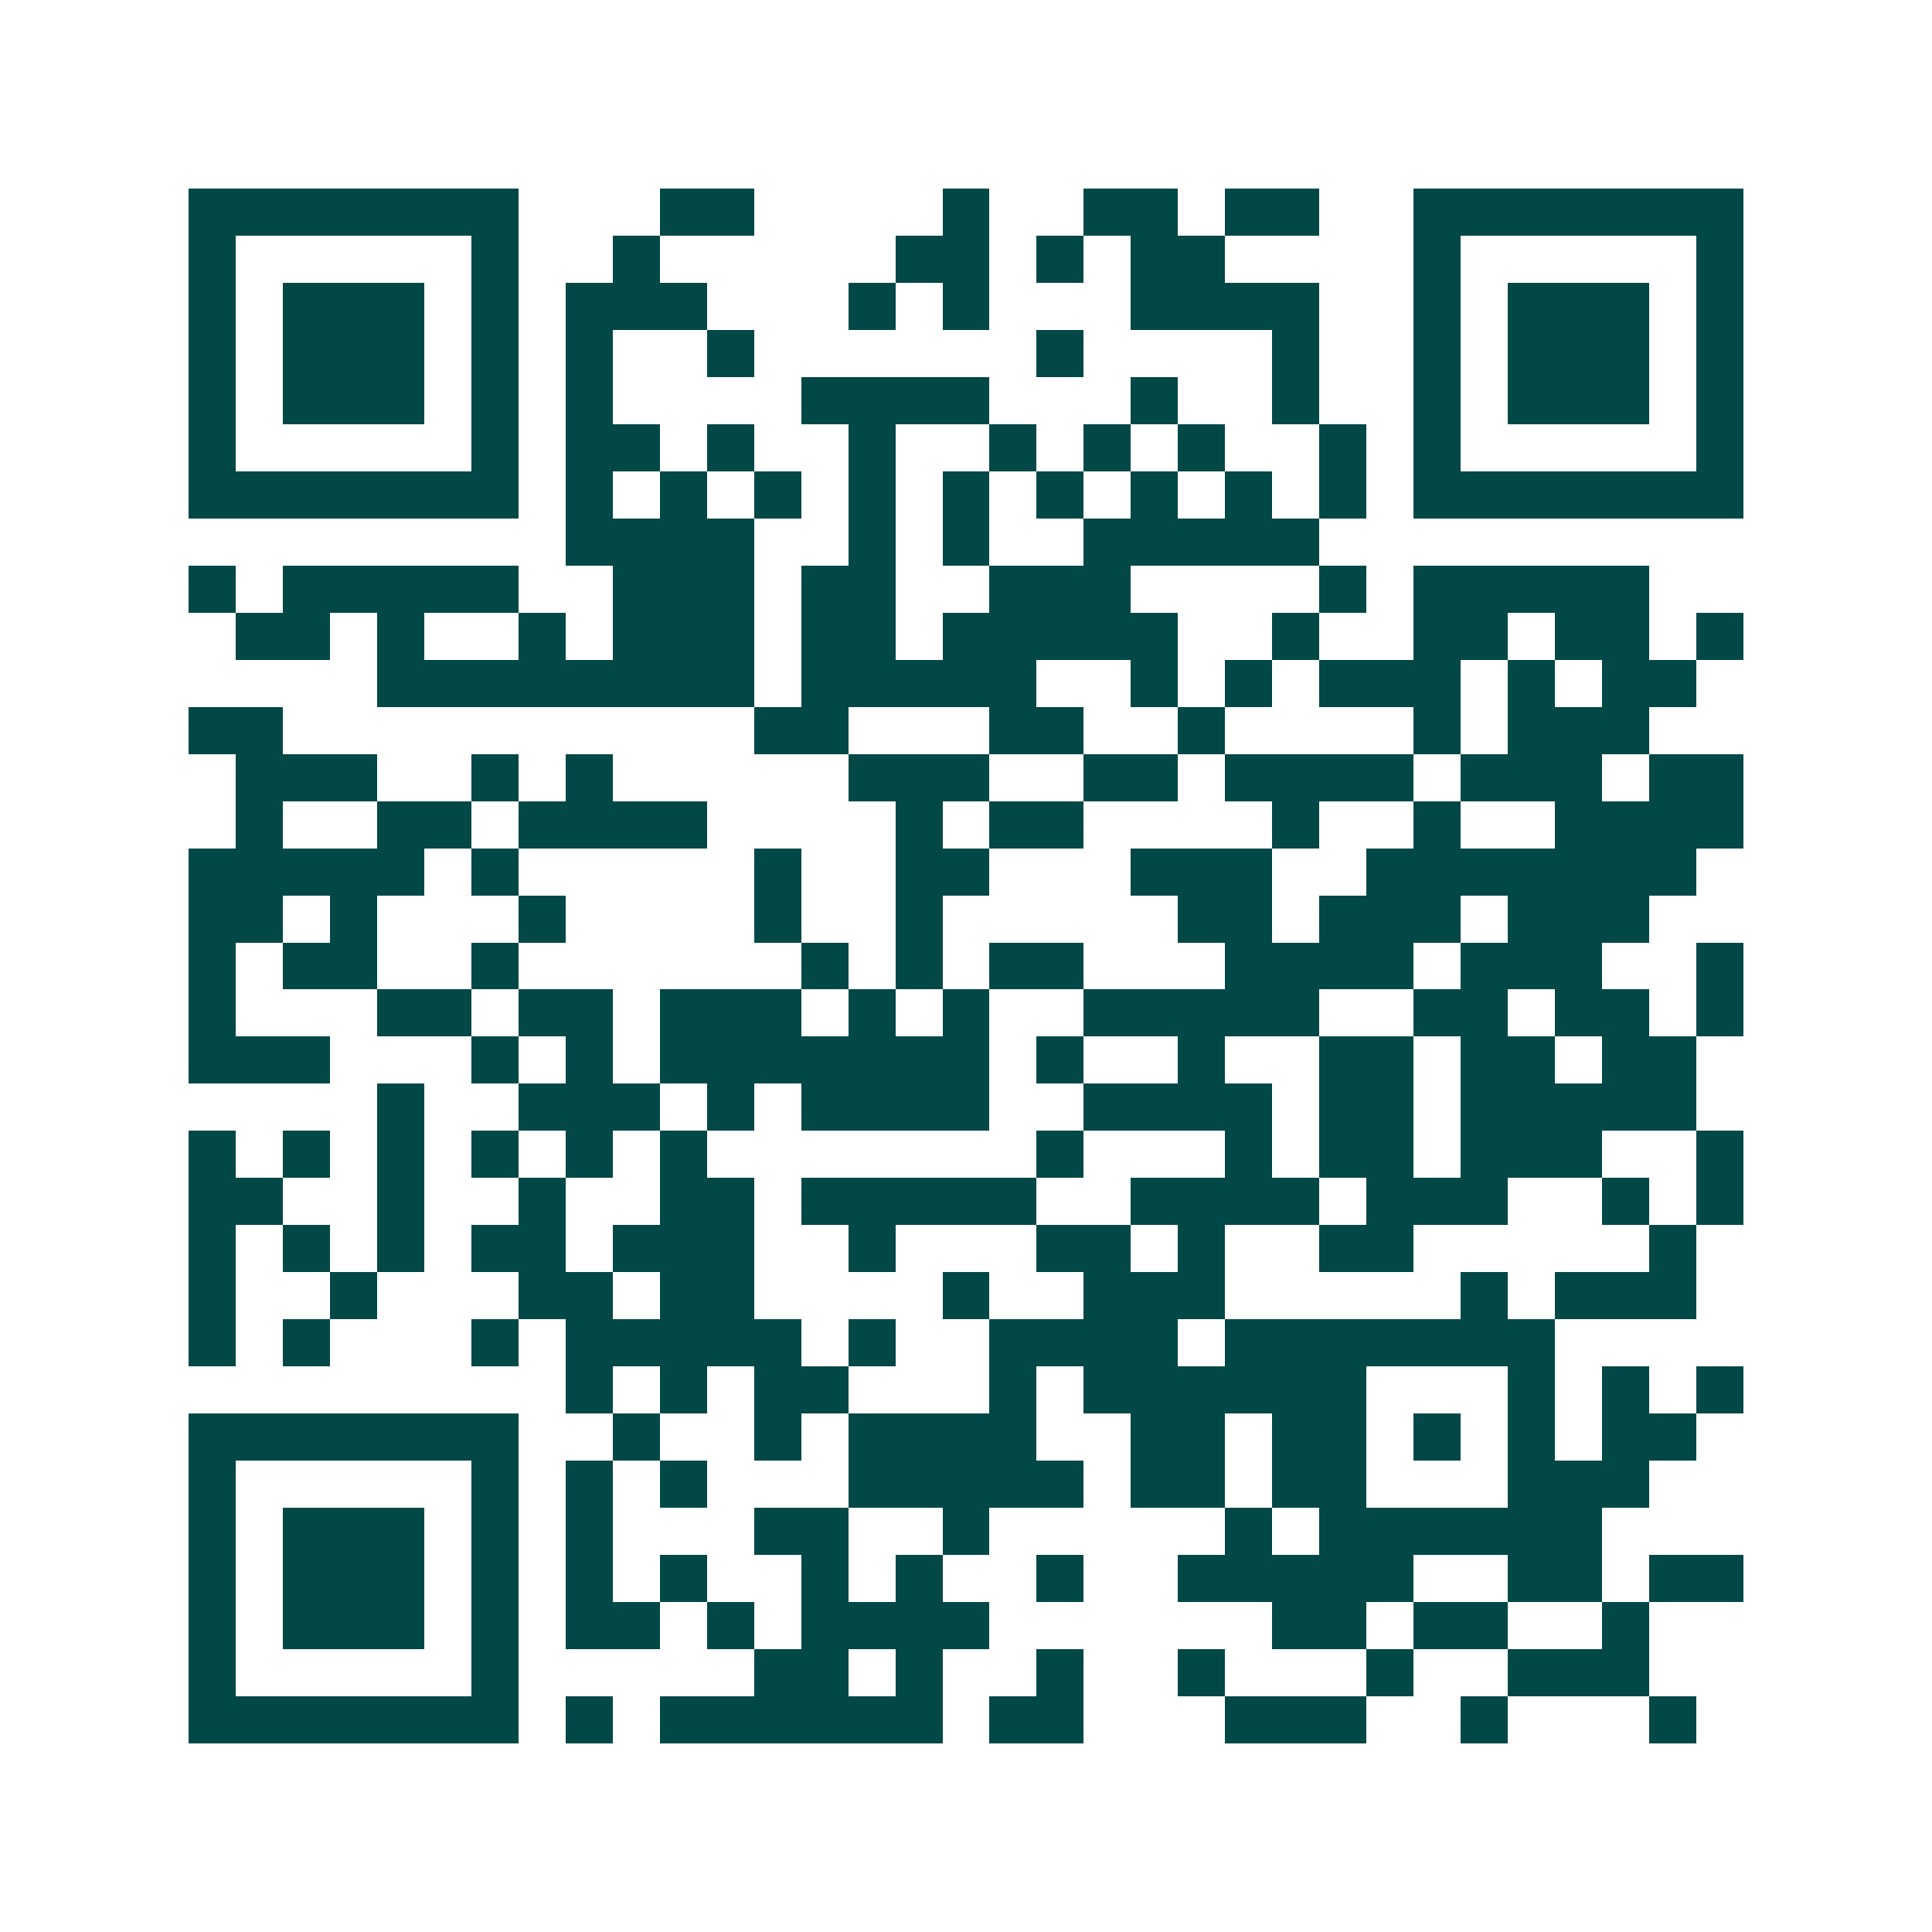 <svg xmlns="http://www.w3.org/2000/svg" width="200" height="200" viewBox="0 0 41 41" shape-rendering="crispEdges"><path fill="#ffffff" d="M0 0h41v41H0z"/><path stroke="#014847" d="M4 4.5h7m3 0h2m4 0h1m2 0h2m1 0h2m2 0h7M4 5.5h1m5 0h1m2 0h1m5 0h2m1 0h1m1 0h2m4 0h1m5 0h1M4 6.5h1m1 0h3m1 0h1m1 0h3m3 0h1m1 0h1m3 0h4m2 0h1m1 0h3m1 0h1M4 7.5h1m1 0h3m1 0h1m1 0h1m2 0h1m6 0h1m4 0h1m2 0h1m1 0h3m1 0h1M4 8.5h1m1 0h3m1 0h1m1 0h1m4 0h4m3 0h1m2 0h1m2 0h1m1 0h3m1 0h1M4 9.5h1m5 0h1m1 0h2m1 0h1m2 0h1m2 0h1m1 0h1m1 0h1m2 0h1m1 0h1m5 0h1M4 10.5h7m1 0h1m1 0h1m1 0h1m1 0h1m1 0h1m1 0h1m1 0h1m1 0h1m1 0h1m1 0h7M12 11.5h4m2 0h1m1 0h1m2 0h5M4 12.5h1m1 0h5m2 0h3m1 0h2m2 0h3m4 0h1m1 0h5M5 13.5h2m1 0h1m2 0h1m1 0h3m1 0h2m1 0h5m2 0h1m2 0h2m1 0h2m1 0h1M8 14.5h8m1 0h5m2 0h1m1 0h1m1 0h3m1 0h1m1 0h2M4 15.5h2m10 0h2m3 0h2m2 0h1m4 0h1m1 0h3M5 16.5h3m2 0h1m1 0h1m5 0h3m2 0h2m1 0h4m1 0h3m1 0h2M5 17.5h1m2 0h2m1 0h4m4 0h1m1 0h2m4 0h1m2 0h1m2 0h4M4 18.5h5m1 0h1m5 0h1m2 0h2m3 0h3m2 0h7M4 19.5h2m1 0h1m3 0h1m4 0h1m2 0h1m5 0h2m1 0h3m1 0h3M4 20.5h1m1 0h2m2 0h1m6 0h1m1 0h1m1 0h2m3 0h4m1 0h3m2 0h1M4 21.5h1m3 0h2m1 0h2m1 0h3m1 0h1m1 0h1m2 0h5m2 0h2m1 0h2m1 0h1M4 22.5h3m3 0h1m1 0h1m1 0h7m1 0h1m2 0h1m2 0h2m1 0h2m1 0h2M8 23.5h1m2 0h3m1 0h1m1 0h4m2 0h4m1 0h2m1 0h5M4 24.5h1m1 0h1m1 0h1m1 0h1m1 0h1m1 0h1m7 0h1m3 0h1m1 0h2m1 0h3m2 0h1M4 25.5h2m2 0h1m2 0h1m2 0h2m1 0h5m2 0h4m1 0h3m2 0h1m1 0h1M4 26.5h1m1 0h1m1 0h1m1 0h2m1 0h3m2 0h1m3 0h2m1 0h1m2 0h2m5 0h1M4 27.5h1m2 0h1m3 0h2m1 0h2m4 0h1m2 0h3m5 0h1m1 0h3M4 28.5h1m1 0h1m3 0h1m1 0h5m1 0h1m2 0h4m1 0h7M12 29.5h1m1 0h1m1 0h2m3 0h1m1 0h6m3 0h1m1 0h1m1 0h1M4 30.5h7m2 0h1m2 0h1m1 0h4m2 0h2m1 0h2m1 0h1m1 0h1m1 0h2M4 31.5h1m5 0h1m1 0h1m1 0h1m3 0h5m1 0h2m1 0h2m3 0h3M4 32.5h1m1 0h3m1 0h1m1 0h1m3 0h2m2 0h1m5 0h1m1 0h6M4 33.5h1m1 0h3m1 0h1m1 0h1m1 0h1m2 0h1m1 0h1m2 0h1m2 0h5m2 0h2m1 0h2M4 34.5h1m1 0h3m1 0h1m1 0h2m1 0h1m1 0h4m6 0h2m1 0h2m2 0h1M4 35.5h1m5 0h1m5 0h2m1 0h1m2 0h1m2 0h1m3 0h1m2 0h3M4 36.5h7m1 0h1m1 0h6m1 0h2m3 0h3m2 0h1m3 0h1"/></svg>

